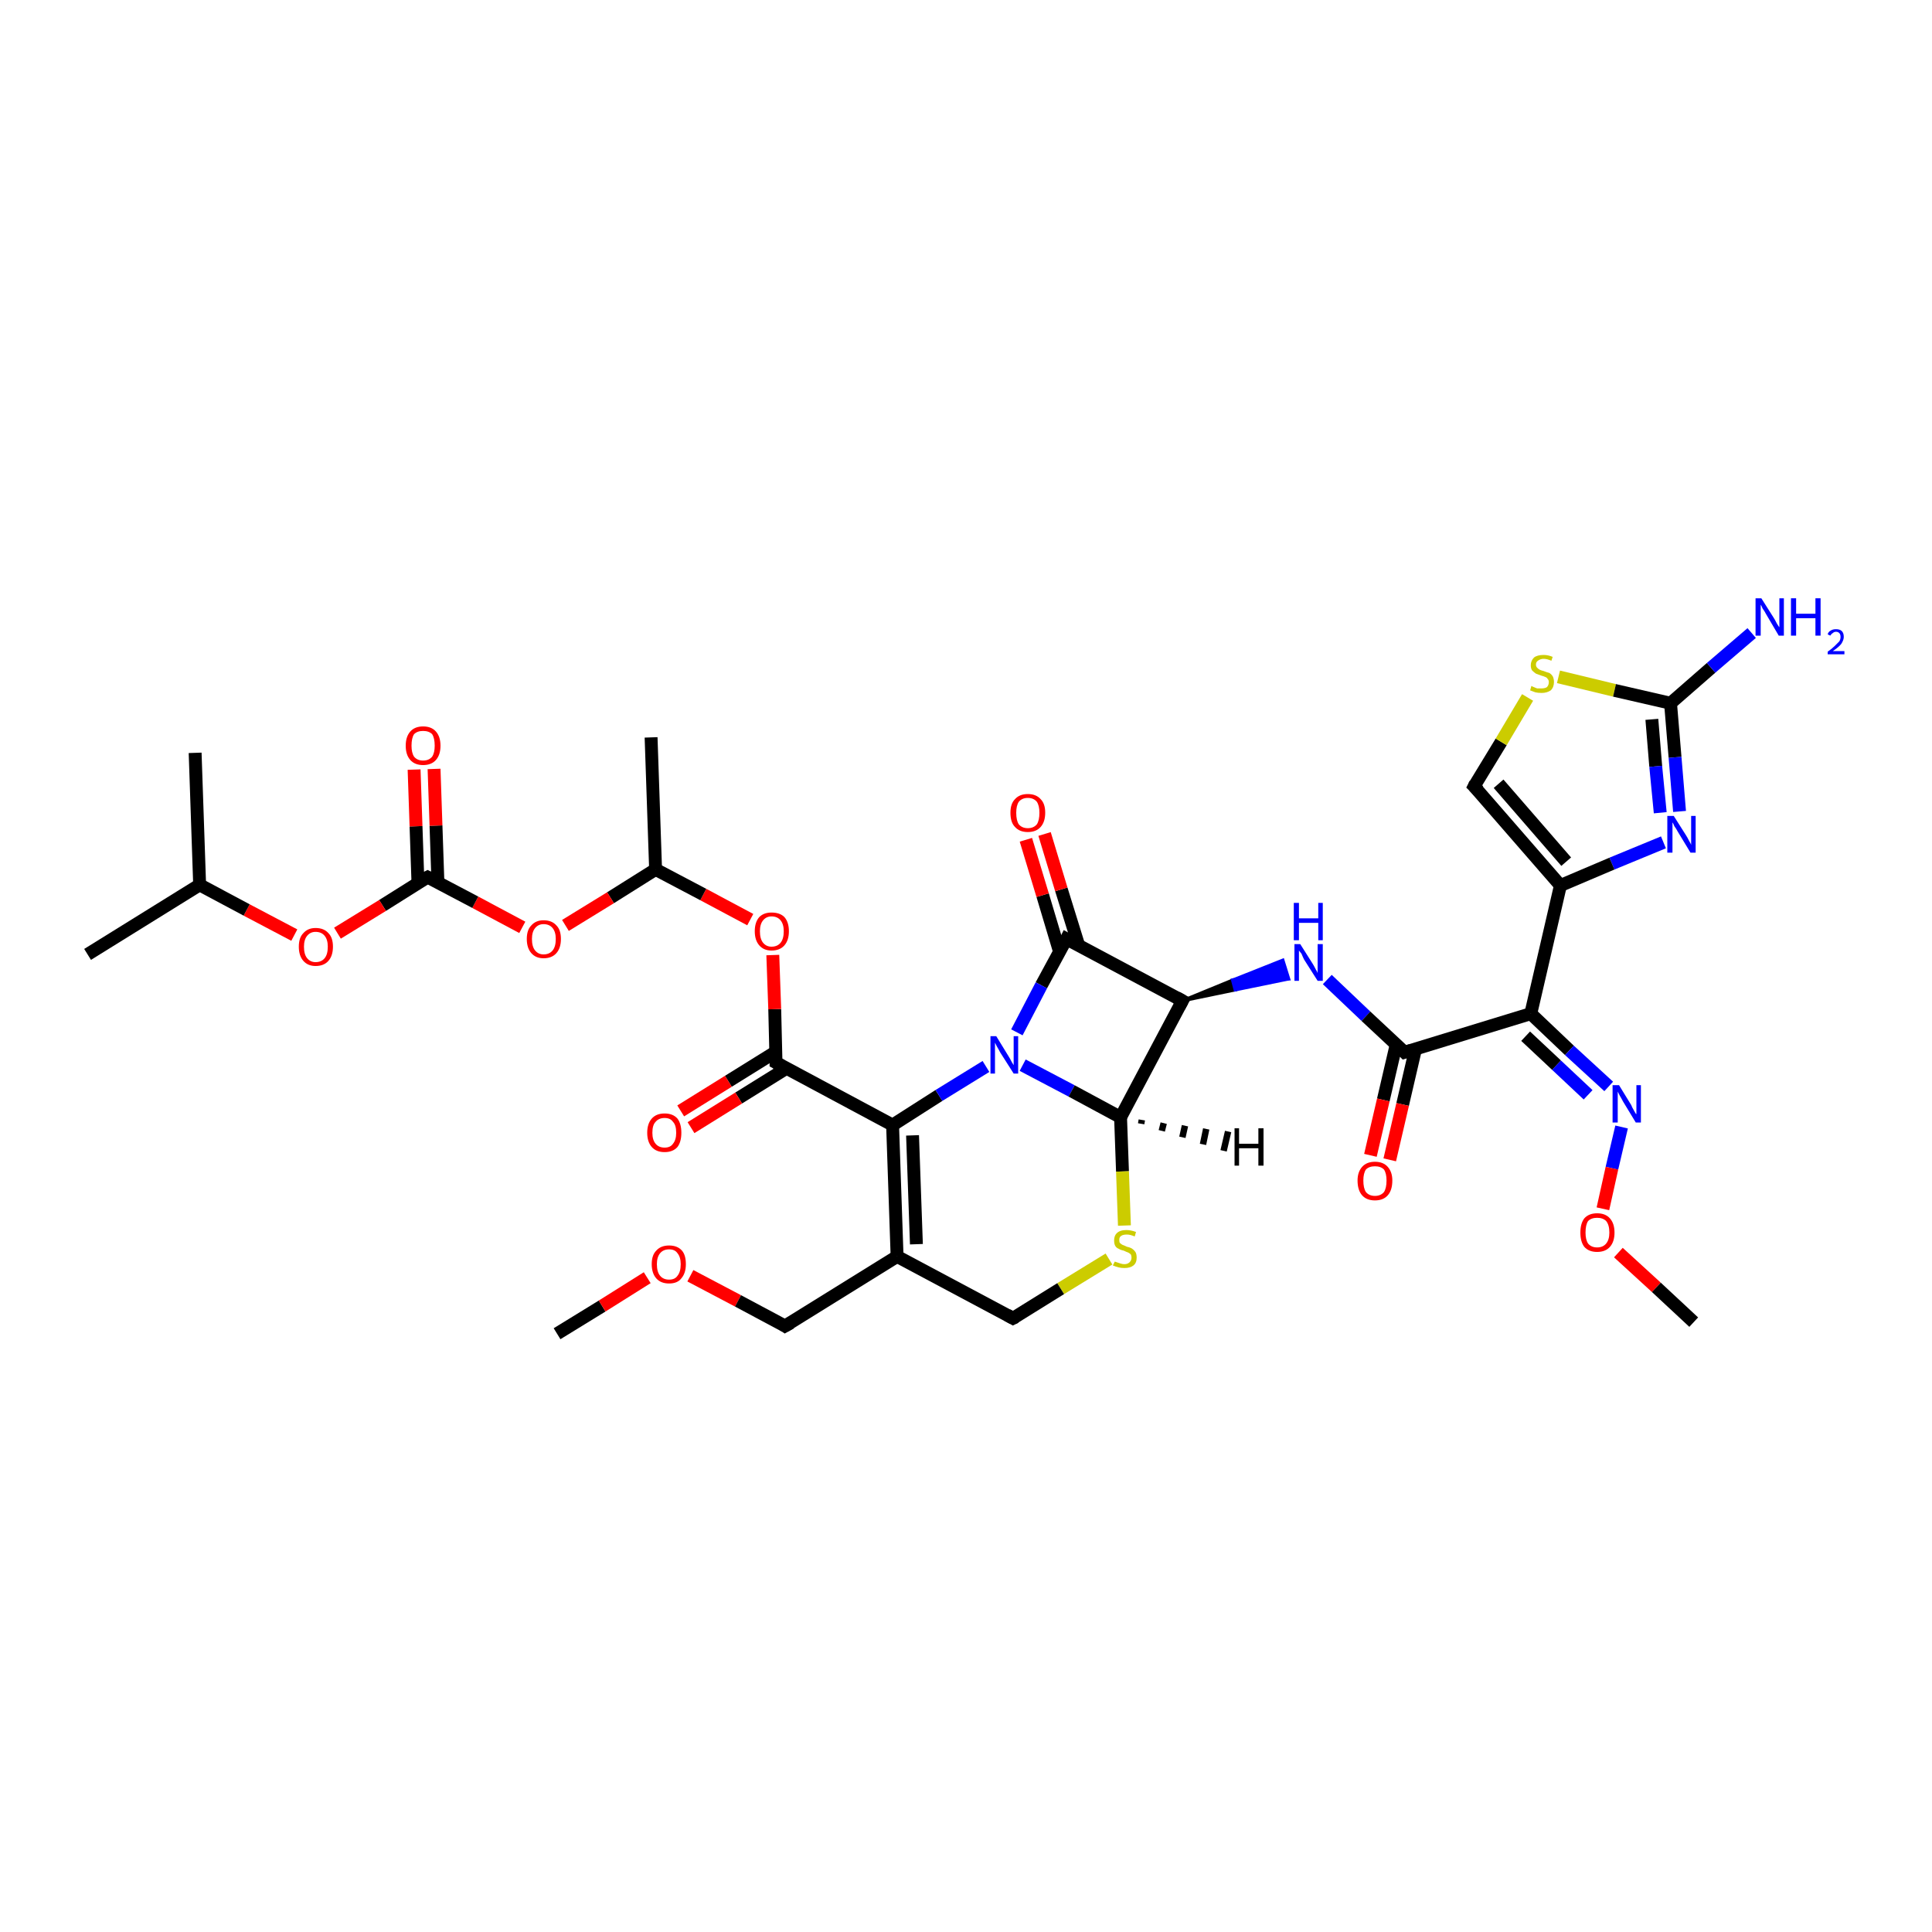 <?xml version='1.0' encoding='iso-8859-1'?>
<svg version='1.1' baseProfile='full'
              xmlns='http://www.w3.org/2000/svg'
                      xmlns:rdkit='http://www.rdkit.org/xml'
                      xmlns:xlink='http://www.w3.org/1999/xlink'
                  xml:space='preserve'
width='300px' height='300px' viewBox='0 0 300 300'>
<!-- END OF HEADER -->
<rect style='opacity:1.0;fill:#FFFFFF;stroke:none' width='300.0' height='300.0' x='0.0' y='0.0'> </rect>
<path class='bond-0 atom-0 atom-1' d='M 86.5,207.1 L 93.5,202.8' style='fill:none;fill-rule:evenodd;stroke:#000000;stroke-width:2.0px;stroke-linecap:butt;stroke-linejoin:miter;stroke-opacity:1' />
<path class='bond-0 atom-0 atom-1' d='M 93.5,202.8 L 100.5,198.4' style='fill:none;fill-rule:evenodd;stroke:#FF0000;stroke-width:2.0px;stroke-linecap:butt;stroke-linejoin:miter;stroke-opacity:1' />
<path class='bond-1 atom-1 atom-2' d='M 107.2,198.1 L 114.6,202.0' style='fill:none;fill-rule:evenodd;stroke:#FF0000;stroke-width:2.0px;stroke-linecap:butt;stroke-linejoin:miter;stroke-opacity:1' />
<path class='bond-1 atom-1 atom-2' d='M 114.6,202.0 L 121.9,205.9' style='fill:none;fill-rule:evenodd;stroke:#000000;stroke-width:2.0px;stroke-linecap:butt;stroke-linejoin:miter;stroke-opacity:1' />
<path class='bond-2 atom-2 atom-3' d='M 121.9,205.9 L 139.3,195.1' style='fill:none;fill-rule:evenodd;stroke:#000000;stroke-width:2.0px;stroke-linecap:butt;stroke-linejoin:miter;stroke-opacity:1' />
<path class='bond-3 atom-3 atom-4' d='M 139.3,195.1 L 138.6,174.7' style='fill:none;fill-rule:evenodd;stroke:#000000;stroke-width:2.0px;stroke-linecap:butt;stroke-linejoin:miter;stroke-opacity:1' />
<path class='bond-3 atom-3 atom-4' d='M 142.3,193.2 L 141.7,176.3' style='fill:none;fill-rule:evenodd;stroke:#000000;stroke-width:2.0px;stroke-linecap:butt;stroke-linejoin:miter;stroke-opacity:1' />
<path class='bond-4 atom-4 atom-5' d='M 138.6,174.7 L 145.8,170.1' style='fill:none;fill-rule:evenodd;stroke:#000000;stroke-width:2.0px;stroke-linecap:butt;stroke-linejoin:miter;stroke-opacity:1' />
<path class='bond-4 atom-4 atom-5' d='M 145.8,170.1 L 153.1,165.6' style='fill:none;fill-rule:evenodd;stroke:#0000FF;stroke-width:2.0px;stroke-linecap:butt;stroke-linejoin:miter;stroke-opacity:1' />
<path class='bond-5 atom-5 atom-6' d='M 158.8,165.4 L 166.4,169.4' style='fill:none;fill-rule:evenodd;stroke:#0000FF;stroke-width:2.0px;stroke-linecap:butt;stroke-linejoin:miter;stroke-opacity:1' />
<path class='bond-5 atom-5 atom-6' d='M 166.4,169.4 L 174.0,173.5' style='fill:none;fill-rule:evenodd;stroke:#000000;stroke-width:2.0px;stroke-linecap:butt;stroke-linejoin:miter;stroke-opacity:1' />
<path class='bond-6 atom-6 atom-7' d='M 174.0,173.5 L 174.3,181.9' style='fill:none;fill-rule:evenodd;stroke:#000000;stroke-width:2.0px;stroke-linecap:butt;stroke-linejoin:miter;stroke-opacity:1' />
<path class='bond-6 atom-6 atom-7' d='M 174.3,181.9 L 174.6,190.3' style='fill:none;fill-rule:evenodd;stroke:#CCCC00;stroke-width:2.0px;stroke-linecap:butt;stroke-linejoin:miter;stroke-opacity:1' />
<path class='bond-7 atom-7 atom-8' d='M 172.2,195.5 L 164.7,200.1' style='fill:none;fill-rule:evenodd;stroke:#CCCC00;stroke-width:2.0px;stroke-linecap:butt;stroke-linejoin:miter;stroke-opacity:1' />
<path class='bond-7 atom-7 atom-8' d='M 164.7,200.1 L 157.3,204.7' style='fill:none;fill-rule:evenodd;stroke:#000000;stroke-width:2.0px;stroke-linecap:butt;stroke-linejoin:miter;stroke-opacity:1' />
<path class='bond-8 atom-6 atom-9' d='M 174.0,173.5 L 183.6,155.4' style='fill:none;fill-rule:evenodd;stroke:#000000;stroke-width:2.0px;stroke-linecap:butt;stroke-linejoin:miter;stroke-opacity:1' />
<path class='bond-9 atom-9 atom-10' d='M 183.6,155.4 L 191.4,152.2 L 191.8,153.7 Z' style='fill:#000000;fill-rule:evenodd;fill-opacity:1;stroke:#000000;stroke-width:0.5px;stroke-linecap:butt;stroke-linejoin:miter;stroke-opacity:1;' />
<path class='bond-9 atom-9 atom-10' d='M 191.4,152.2 L 200.1,152.0 L 199.2,149.1 Z' style='fill:#0000FF;fill-rule:evenodd;fill-opacity:1;stroke:#0000FF;stroke-width:0.5px;stroke-linecap:butt;stroke-linejoin:miter;stroke-opacity:1;' />
<path class='bond-9 atom-9 atom-10' d='M 191.4,152.2 L 191.8,153.7 L 200.1,152.0 Z' style='fill:#0000FF;fill-rule:evenodd;fill-opacity:1;stroke:#0000FF;stroke-width:0.5px;stroke-linecap:butt;stroke-linejoin:miter;stroke-opacity:1;' />
<path class='bond-10 atom-10 atom-11' d='M 206.1,152.1 L 212.1,157.8' style='fill:none;fill-rule:evenodd;stroke:#0000FF;stroke-width:2.0px;stroke-linecap:butt;stroke-linejoin:miter;stroke-opacity:1' />
<path class='bond-10 atom-10 atom-11' d='M 212.1,157.8 L 218.1,163.4' style='fill:none;fill-rule:evenodd;stroke:#000000;stroke-width:2.0px;stroke-linecap:butt;stroke-linejoin:miter;stroke-opacity:1' />
<path class='bond-11 atom-11 atom-12' d='M 216.8,162.2 L 214.8,170.8' style='fill:none;fill-rule:evenodd;stroke:#000000;stroke-width:2.0px;stroke-linecap:butt;stroke-linejoin:miter;stroke-opacity:1' />
<path class='bond-11 atom-11 atom-12' d='M 214.8,170.8 L 212.8,179.4' style='fill:none;fill-rule:evenodd;stroke:#FF0000;stroke-width:2.0px;stroke-linecap:butt;stroke-linejoin:miter;stroke-opacity:1' />
<path class='bond-11 atom-11 atom-12' d='M 219.8,162.9 L 217.8,171.5' style='fill:none;fill-rule:evenodd;stroke:#000000;stroke-width:2.0px;stroke-linecap:butt;stroke-linejoin:miter;stroke-opacity:1' />
<path class='bond-11 atom-11 atom-12' d='M 217.8,171.5 L 215.8,180.1' style='fill:none;fill-rule:evenodd;stroke:#FF0000;stroke-width:2.0px;stroke-linecap:butt;stroke-linejoin:miter;stroke-opacity:1' />
<path class='bond-12 atom-11 atom-13' d='M 218.1,163.4 L 237.7,157.4' style='fill:none;fill-rule:evenodd;stroke:#000000;stroke-width:2.0px;stroke-linecap:butt;stroke-linejoin:miter;stroke-opacity:1' />
<path class='bond-13 atom-13 atom-14' d='M 237.7,157.4 L 243.7,163.1' style='fill:none;fill-rule:evenodd;stroke:#000000;stroke-width:2.0px;stroke-linecap:butt;stroke-linejoin:miter;stroke-opacity:1' />
<path class='bond-13 atom-13 atom-14' d='M 243.7,163.1 L 249.8,168.7' style='fill:none;fill-rule:evenodd;stroke:#0000FF;stroke-width:2.0px;stroke-linecap:butt;stroke-linejoin:miter;stroke-opacity:1' />
<path class='bond-13 atom-13 atom-14' d='M 236.9,160.9 L 241.7,165.4' style='fill:none;fill-rule:evenodd;stroke:#000000;stroke-width:2.0px;stroke-linecap:butt;stroke-linejoin:miter;stroke-opacity:1' />
<path class='bond-13 atom-13 atom-14' d='M 241.7,165.4 L 246.6,170.0' style='fill:none;fill-rule:evenodd;stroke:#0000FF;stroke-width:2.0px;stroke-linecap:butt;stroke-linejoin:miter;stroke-opacity:1' />
<path class='bond-14 atom-14 atom-15' d='M 251.8,175.0 L 250.3,181.4' style='fill:none;fill-rule:evenodd;stroke:#0000FF;stroke-width:2.0px;stroke-linecap:butt;stroke-linejoin:miter;stroke-opacity:1' />
<path class='bond-14 atom-14 atom-15' d='M 250.3,181.4 L 248.9,187.7' style='fill:none;fill-rule:evenodd;stroke:#FF0000;stroke-width:2.0px;stroke-linecap:butt;stroke-linejoin:miter;stroke-opacity:1' />
<path class='bond-15 atom-15 atom-16' d='M 251.3,194.5 L 257.2,199.9' style='fill:none;fill-rule:evenodd;stroke:#FF0000;stroke-width:2.0px;stroke-linecap:butt;stroke-linejoin:miter;stroke-opacity:1' />
<path class='bond-15 atom-15 atom-16' d='M 257.2,199.9 L 263.0,205.3' style='fill:none;fill-rule:evenodd;stroke:#000000;stroke-width:2.0px;stroke-linecap:butt;stroke-linejoin:miter;stroke-opacity:1' />
<path class='bond-16 atom-13 atom-17' d='M 237.7,157.4 L 242.3,137.5' style='fill:none;fill-rule:evenodd;stroke:#000000;stroke-width:2.0px;stroke-linecap:butt;stroke-linejoin:miter;stroke-opacity:1' />
<path class='bond-17 atom-17 atom-18' d='M 242.3,137.5 L 228.9,122.1' style='fill:none;fill-rule:evenodd;stroke:#000000;stroke-width:2.0px;stroke-linecap:butt;stroke-linejoin:miter;stroke-opacity:1' />
<path class='bond-17 atom-17 atom-18' d='M 243.2,133.8 L 232.7,121.7' style='fill:none;fill-rule:evenodd;stroke:#000000;stroke-width:2.0px;stroke-linecap:butt;stroke-linejoin:miter;stroke-opacity:1' />
<path class='bond-18 atom-18 atom-19' d='M 228.9,122.1 L 233.1,115.2' style='fill:none;fill-rule:evenodd;stroke:#000000;stroke-width:2.0px;stroke-linecap:butt;stroke-linejoin:miter;stroke-opacity:1' />
<path class='bond-18 atom-18 atom-19' d='M 233.1,115.2 L 237.2,108.3' style='fill:none;fill-rule:evenodd;stroke:#CCCC00;stroke-width:2.0px;stroke-linecap:butt;stroke-linejoin:miter;stroke-opacity:1' />
<path class='bond-19 atom-19 atom-20' d='M 242.0,105.1 L 250.7,107.2' style='fill:none;fill-rule:evenodd;stroke:#CCCC00;stroke-width:2.0px;stroke-linecap:butt;stroke-linejoin:miter;stroke-opacity:1' />
<path class='bond-19 atom-19 atom-20' d='M 250.7,107.2 L 259.4,109.2' style='fill:none;fill-rule:evenodd;stroke:#000000;stroke-width:2.0px;stroke-linecap:butt;stroke-linejoin:miter;stroke-opacity:1' />
<path class='bond-20 atom-20 atom-21' d='M 259.4,109.2 L 265.7,103.7' style='fill:none;fill-rule:evenodd;stroke:#000000;stroke-width:2.0px;stroke-linecap:butt;stroke-linejoin:miter;stroke-opacity:1' />
<path class='bond-20 atom-20 atom-21' d='M 265.7,103.7 L 272.0,98.3' style='fill:none;fill-rule:evenodd;stroke:#0000FF;stroke-width:2.0px;stroke-linecap:butt;stroke-linejoin:miter;stroke-opacity:1' />
<path class='bond-21 atom-20 atom-22' d='M 259.4,109.2 L 260.1,117.6' style='fill:none;fill-rule:evenodd;stroke:#000000;stroke-width:2.0px;stroke-linecap:butt;stroke-linejoin:miter;stroke-opacity:1' />
<path class='bond-21 atom-20 atom-22' d='M 260.1,117.6 L 260.8,126.0' style='fill:none;fill-rule:evenodd;stroke:#0000FF;stroke-width:2.0px;stroke-linecap:butt;stroke-linejoin:miter;stroke-opacity:1' />
<path class='bond-21 atom-20 atom-22' d='M 256.5,111.7 L 257.1,119.0' style='fill:none;fill-rule:evenodd;stroke:#000000;stroke-width:2.0px;stroke-linecap:butt;stroke-linejoin:miter;stroke-opacity:1' />
<path class='bond-21 atom-20 atom-22' d='M 257.1,119.0 L 257.8,126.2' style='fill:none;fill-rule:evenodd;stroke:#0000FF;stroke-width:2.0px;stroke-linecap:butt;stroke-linejoin:miter;stroke-opacity:1' />
<path class='bond-22 atom-9 atom-23' d='M 183.6,155.4 L 165.6,145.8' style='fill:none;fill-rule:evenodd;stroke:#000000;stroke-width:2.0px;stroke-linecap:butt;stroke-linejoin:miter;stroke-opacity:1' />
<path class='bond-23 atom-23 atom-24' d='M 167.5,146.8 L 164.8,138.1' style='fill:none;fill-rule:evenodd;stroke:#000000;stroke-width:2.0px;stroke-linecap:butt;stroke-linejoin:miter;stroke-opacity:1' />
<path class='bond-23 atom-23 atom-24' d='M 164.8,138.1 L 162.2,129.5' style='fill:none;fill-rule:evenodd;stroke:#FF0000;stroke-width:2.0px;stroke-linecap:butt;stroke-linejoin:miter;stroke-opacity:1' />
<path class='bond-23 atom-23 atom-24' d='M 164.5,147.7 L 161.9,139.0' style='fill:none;fill-rule:evenodd;stroke:#000000;stroke-width:2.0px;stroke-linecap:butt;stroke-linejoin:miter;stroke-opacity:1' />
<path class='bond-23 atom-23 atom-24' d='M 161.9,139.0 L 159.3,130.4' style='fill:none;fill-rule:evenodd;stroke:#FF0000;stroke-width:2.0px;stroke-linecap:butt;stroke-linejoin:miter;stroke-opacity:1' />
<path class='bond-24 atom-4 atom-25' d='M 138.6,174.7 L 120.5,165.0' style='fill:none;fill-rule:evenodd;stroke:#000000;stroke-width:2.0px;stroke-linecap:butt;stroke-linejoin:miter;stroke-opacity:1' />
<path class='bond-25 atom-25 atom-26' d='M 120.5,163.3 L 113.1,167.9' style='fill:none;fill-rule:evenodd;stroke:#000000;stroke-width:2.0px;stroke-linecap:butt;stroke-linejoin:miter;stroke-opacity:1' />
<path class='bond-25 atom-25 atom-26' d='M 113.1,167.9 L 105.7,172.5' style='fill:none;fill-rule:evenodd;stroke:#FF0000;stroke-width:2.0px;stroke-linecap:butt;stroke-linejoin:miter;stroke-opacity:1' />
<path class='bond-25 atom-25 atom-26' d='M 122.1,165.9 L 114.7,170.5' style='fill:none;fill-rule:evenodd;stroke:#000000;stroke-width:2.0px;stroke-linecap:butt;stroke-linejoin:miter;stroke-opacity:1' />
<path class='bond-25 atom-25 atom-26' d='M 114.7,170.5 L 107.3,175.1' style='fill:none;fill-rule:evenodd;stroke:#FF0000;stroke-width:2.0px;stroke-linecap:butt;stroke-linejoin:miter;stroke-opacity:1' />
<path class='bond-26 atom-25 atom-27' d='M 120.5,165.0 L 120.3,156.7' style='fill:none;fill-rule:evenodd;stroke:#000000;stroke-width:2.0px;stroke-linecap:butt;stroke-linejoin:miter;stroke-opacity:1' />
<path class='bond-26 atom-25 atom-27' d='M 120.3,156.7 L 120.0,148.3' style='fill:none;fill-rule:evenodd;stroke:#FF0000;stroke-width:2.0px;stroke-linecap:butt;stroke-linejoin:miter;stroke-opacity:1' />
<path class='bond-27 atom-27 atom-28' d='M 116.5,142.8 L 109.2,138.9' style='fill:none;fill-rule:evenodd;stroke:#FF0000;stroke-width:2.0px;stroke-linecap:butt;stroke-linejoin:miter;stroke-opacity:1' />
<path class='bond-27 atom-27 atom-28' d='M 109.2,138.9 L 101.8,135.0' style='fill:none;fill-rule:evenodd;stroke:#000000;stroke-width:2.0px;stroke-linecap:butt;stroke-linejoin:miter;stroke-opacity:1' />
<path class='bond-28 atom-28 atom-29' d='M 101.8,135.0 L 101.1,114.5' style='fill:none;fill-rule:evenodd;stroke:#000000;stroke-width:2.0px;stroke-linecap:butt;stroke-linejoin:miter;stroke-opacity:1' />
<path class='bond-29 atom-28 atom-30' d='M 101.8,135.0 L 94.8,139.4' style='fill:none;fill-rule:evenodd;stroke:#000000;stroke-width:2.0px;stroke-linecap:butt;stroke-linejoin:miter;stroke-opacity:1' />
<path class='bond-29 atom-28 atom-30' d='M 94.8,139.4 L 87.8,143.7' style='fill:none;fill-rule:evenodd;stroke:#FF0000;stroke-width:2.0px;stroke-linecap:butt;stroke-linejoin:miter;stroke-opacity:1' />
<path class='bond-30 atom-30 atom-31' d='M 81.1,144.0 L 73.8,140.1' style='fill:none;fill-rule:evenodd;stroke:#FF0000;stroke-width:2.0px;stroke-linecap:butt;stroke-linejoin:miter;stroke-opacity:1' />
<path class='bond-30 atom-30 atom-31' d='M 73.8,140.1 L 66.4,136.2' style='fill:none;fill-rule:evenodd;stroke:#000000;stroke-width:2.0px;stroke-linecap:butt;stroke-linejoin:miter;stroke-opacity:1' />
<path class='bond-31 atom-31 atom-32' d='M 68.0,137.0 L 67.7,128.2' style='fill:none;fill-rule:evenodd;stroke:#000000;stroke-width:2.0px;stroke-linecap:butt;stroke-linejoin:miter;stroke-opacity:1' />
<path class='bond-31 atom-31 atom-32' d='M 67.7,128.2 L 67.4,119.4' style='fill:none;fill-rule:evenodd;stroke:#FF0000;stroke-width:2.0px;stroke-linecap:butt;stroke-linejoin:miter;stroke-opacity:1' />
<path class='bond-31 atom-31 atom-32' d='M 64.9,137.1 L 64.6,128.3' style='fill:none;fill-rule:evenodd;stroke:#000000;stroke-width:2.0px;stroke-linecap:butt;stroke-linejoin:miter;stroke-opacity:1' />
<path class='bond-31 atom-31 atom-32' d='M 64.6,128.3 L 64.3,119.5' style='fill:none;fill-rule:evenodd;stroke:#FF0000;stroke-width:2.0px;stroke-linecap:butt;stroke-linejoin:miter;stroke-opacity:1' />
<path class='bond-32 atom-31 atom-33' d='M 66.4,136.2 L 59.4,140.6' style='fill:none;fill-rule:evenodd;stroke:#000000;stroke-width:2.0px;stroke-linecap:butt;stroke-linejoin:miter;stroke-opacity:1' />
<path class='bond-32 atom-31 atom-33' d='M 59.4,140.6 L 52.4,144.9' style='fill:none;fill-rule:evenodd;stroke:#FF0000;stroke-width:2.0px;stroke-linecap:butt;stroke-linejoin:miter;stroke-opacity:1' />
<path class='bond-33 atom-33 atom-34' d='M 45.7,145.2 L 38.3,141.3' style='fill:none;fill-rule:evenodd;stroke:#FF0000;stroke-width:2.0px;stroke-linecap:butt;stroke-linejoin:miter;stroke-opacity:1' />
<path class='bond-33 atom-33 atom-34' d='M 38.3,141.3 L 31.0,137.4' style='fill:none;fill-rule:evenodd;stroke:#000000;stroke-width:2.0px;stroke-linecap:butt;stroke-linejoin:miter;stroke-opacity:1' />
<path class='bond-34 atom-34 atom-35' d='M 31.0,137.4 L 13.6,148.2' style='fill:none;fill-rule:evenodd;stroke:#000000;stroke-width:2.0px;stroke-linecap:butt;stroke-linejoin:miter;stroke-opacity:1' />
<path class='bond-35 atom-34 atom-36' d='M 31.0,137.4 L 30.3,116.9' style='fill:none;fill-rule:evenodd;stroke:#000000;stroke-width:2.0px;stroke-linecap:butt;stroke-linejoin:miter;stroke-opacity:1' />
<path class='bond-36 atom-8 atom-3' d='M 157.3,204.7 L 139.3,195.1' style='fill:none;fill-rule:evenodd;stroke:#000000;stroke-width:2.0px;stroke-linecap:butt;stroke-linejoin:miter;stroke-opacity:1' />
<path class='bond-37 atom-22 atom-17' d='M 258.3,130.8 L 250.3,134.1' style='fill:none;fill-rule:evenodd;stroke:#0000FF;stroke-width:2.0px;stroke-linecap:butt;stroke-linejoin:miter;stroke-opacity:1' />
<path class='bond-37 atom-22 atom-17' d='M 250.3,134.1 L 242.3,137.5' style='fill:none;fill-rule:evenodd;stroke:#000000;stroke-width:2.0px;stroke-linecap:butt;stroke-linejoin:miter;stroke-opacity:1' />
<path class='bond-38 atom-23 atom-5' d='M 165.6,145.8 L 161.7,153.0' style='fill:none;fill-rule:evenodd;stroke:#000000;stroke-width:2.0px;stroke-linecap:butt;stroke-linejoin:miter;stroke-opacity:1' />
<path class='bond-38 atom-23 atom-5' d='M 161.7,153.0 L 157.9,160.3' style='fill:none;fill-rule:evenodd;stroke:#0000FF;stroke-width:2.0px;stroke-linecap:butt;stroke-linejoin:miter;stroke-opacity:1' />
<path class='bond-39 atom-6 atom-37' d='M 177.3,173.9 L 177.2,174.5' style='fill:none;fill-rule:evenodd;stroke:#000000;stroke-width:1.0px;stroke-linecap:butt;stroke-linejoin:miter;stroke-opacity:1' />
<path class='bond-39 atom-6 atom-37' d='M 180.7,174.4 L 180.4,175.6' style='fill:none;fill-rule:evenodd;stroke:#000000;stroke-width:1.0px;stroke-linecap:butt;stroke-linejoin:miter;stroke-opacity:1' />
<path class='bond-39 atom-6 atom-37' d='M 184.0,174.8 L 183.6,176.6' style='fill:none;fill-rule:evenodd;stroke:#000000;stroke-width:1.0px;stroke-linecap:butt;stroke-linejoin:miter;stroke-opacity:1' />
<path class='bond-39 atom-6 atom-37' d='M 187.3,175.3 L 186.8,177.7' style='fill:none;fill-rule:evenodd;stroke:#000000;stroke-width:1.0px;stroke-linecap:butt;stroke-linejoin:miter;stroke-opacity:1' />
<path class='bond-39 atom-6 atom-37' d='M 190.7,175.7 L 190.0,178.7' style='fill:none;fill-rule:evenodd;stroke:#000000;stroke-width:1.0px;stroke-linecap:butt;stroke-linejoin:miter;stroke-opacity:1' />
<path d='M 121.6,205.7 L 121.9,205.9 L 122.8,205.4' style='fill:none;stroke:#000000;stroke-width:2.0px;stroke-linecap:butt;stroke-linejoin:miter;stroke-opacity:1;' />
<path d='M 157.7,204.5 L 157.3,204.7 L 156.4,204.2' style='fill:none;stroke:#000000;stroke-width:2.0px;stroke-linecap:butt;stroke-linejoin:miter;stroke-opacity:1;' />
<path d='M 183.1,156.3 L 183.6,155.4 L 182.7,154.9' style='fill:none;stroke:#000000;stroke-width:2.0px;stroke-linecap:butt;stroke-linejoin:miter;stroke-opacity:1;' />
<path d='M 217.8,163.1 L 218.1,163.4 L 219.1,163.1' style='fill:none;stroke:#000000;stroke-width:2.0px;stroke-linecap:butt;stroke-linejoin:miter;stroke-opacity:1;' />
<path d='M 229.6,122.8 L 228.9,122.1 L 229.1,121.7' style='fill:none;stroke:#000000;stroke-width:2.0px;stroke-linecap:butt;stroke-linejoin:miter;stroke-opacity:1;' />
<path d='M 166.5,146.3 L 165.6,145.8 L 165.4,146.2' style='fill:none;stroke:#000000;stroke-width:2.0px;stroke-linecap:butt;stroke-linejoin:miter;stroke-opacity:1;' />
<path d='M 121.4,165.5 L 120.5,165.0 L 120.5,164.6' style='fill:none;stroke:#000000;stroke-width:2.0px;stroke-linecap:butt;stroke-linejoin:miter;stroke-opacity:1;' />
<path d='M 66.8,136.4 L 66.4,136.2 L 66.0,136.4' style='fill:none;stroke:#000000;stroke-width:2.0px;stroke-linecap:butt;stroke-linejoin:miter;stroke-opacity:1;' />
<path class='atom-1' d='M 101.2 196.3
Q 101.2 194.9, 101.9 194.2
Q 102.6 193.4, 103.9 193.4
Q 105.2 193.4, 105.9 194.2
Q 106.5 194.9, 106.5 196.3
Q 106.5 197.7, 105.8 198.5
Q 105.2 199.3, 103.9 199.3
Q 102.6 199.3, 101.9 198.5
Q 101.2 197.7, 101.2 196.3
M 103.9 198.7
Q 104.8 198.7, 105.2 198.1
Q 105.7 197.5, 105.7 196.3
Q 105.7 195.2, 105.2 194.6
Q 104.8 194.0, 103.9 194.0
Q 103.0 194.0, 102.5 194.6
Q 102.0 195.2, 102.0 196.3
Q 102.0 197.5, 102.5 198.1
Q 103.0 198.7, 103.9 198.7
' fill='#FF0000'/>
<path class='atom-5' d='M 154.7 160.9
L 156.6 164.0
Q 156.8 164.3, 157.1 164.9
Q 157.4 165.4, 157.4 165.4
L 157.4 160.9
L 158.1 160.9
L 158.1 166.7
L 157.4 166.7
L 155.3 163.4
Q 155.1 163.0, 154.8 162.5
Q 154.6 162.1, 154.5 161.9
L 154.5 166.7
L 153.8 166.7
L 153.8 160.9
L 154.7 160.9
' fill='#0000FF'/>
<path class='atom-7' d='M 173.1 195.9
Q 173.1 195.9, 173.4 196.0
Q 173.7 196.1, 174.0 196.2
Q 174.3 196.3, 174.6 196.3
Q 175.1 196.3, 175.4 196.0
Q 175.7 195.7, 175.7 195.3
Q 175.7 195.0, 175.6 194.8
Q 175.4 194.6, 175.2 194.5
Q 174.9 194.4, 174.5 194.2
Q 174.0 194.1, 173.7 193.9
Q 173.4 193.8, 173.2 193.5
Q 173.0 193.2, 173.0 192.6
Q 173.0 191.9, 173.4 191.5
Q 173.9 191.0, 174.9 191.0
Q 175.6 191.0, 176.4 191.3
L 176.2 192.0
Q 175.5 191.7, 175.0 191.7
Q 174.4 191.7, 174.1 191.9
Q 173.8 192.1, 173.8 192.5
Q 173.8 192.9, 173.9 193.0
Q 174.1 193.2, 174.3 193.3
Q 174.6 193.4, 175.0 193.6
Q 175.5 193.7, 175.8 193.9
Q 176.1 194.1, 176.3 194.4
Q 176.5 194.7, 176.5 195.3
Q 176.5 196.1, 176.0 196.5
Q 175.5 196.9, 174.6 196.9
Q 174.1 196.9, 173.7 196.8
Q 173.3 196.7, 172.8 196.5
L 173.1 195.9
' fill='#CCCC00'/>
<path class='atom-10' d='M 201.9 146.6
L 203.8 149.6
Q 204.0 149.9, 204.3 150.5
Q 204.6 151.0, 204.6 151.1
L 204.6 146.6
L 205.4 146.6
L 205.4 152.3
L 204.6 152.3
L 202.5 149.0
Q 202.3 148.6, 202.1 148.1
Q 201.8 147.7, 201.7 147.6
L 201.7 152.3
L 201.0 152.3
L 201.0 146.6
L 201.9 146.6
' fill='#0000FF'/>
<path class='atom-10' d='M 200.9 140.2
L 201.7 140.2
L 201.7 142.6
L 204.7 142.6
L 204.7 140.2
L 205.4 140.2
L 205.4 146.0
L 204.7 146.0
L 204.7 143.3
L 201.7 143.3
L 201.7 146.0
L 200.9 146.0
L 200.9 140.2
' fill='#0000FF'/>
<path class='atom-12' d='M 210.8 183.3
Q 210.8 182.0, 211.5 181.2
Q 212.2 180.4, 213.5 180.4
Q 214.8 180.4, 215.5 181.2
Q 216.2 182.0, 216.2 183.3
Q 216.2 184.8, 215.5 185.6
Q 214.8 186.4, 213.5 186.4
Q 212.2 186.4, 211.5 185.6
Q 210.8 184.8, 210.8 183.3
M 213.5 185.7
Q 214.4 185.7, 214.9 185.1
Q 215.3 184.5, 215.3 183.3
Q 215.3 182.2, 214.9 181.6
Q 214.4 181.1, 213.5 181.1
Q 212.6 181.1, 212.1 181.6
Q 211.7 182.2, 211.7 183.3
Q 211.7 184.5, 212.1 185.1
Q 212.6 185.7, 213.5 185.7
' fill='#FF0000'/>
<path class='atom-14' d='M 251.4 168.5
L 253.3 171.6
Q 253.4 171.9, 253.7 172.4
Q 254.0 173.0, 254.1 173.0
L 254.1 168.5
L 254.8 168.5
L 254.8 174.3
L 254.0 174.3
L 252.0 171.0
Q 251.8 170.6, 251.5 170.1
Q 251.3 169.7, 251.2 169.5
L 251.2 174.3
L 250.4 174.3
L 250.4 168.5
L 251.4 168.5
' fill='#0000FF'/>
<path class='atom-15' d='M 245.4 191.4
Q 245.4 190.0, 246.0 189.2
Q 246.7 188.4, 248.0 188.4
Q 249.3 188.4, 250.0 189.2
Q 250.7 190.0, 250.7 191.4
Q 250.7 192.8, 250.0 193.6
Q 249.3 194.4, 248.0 194.4
Q 246.7 194.4, 246.0 193.6
Q 245.4 192.8, 245.4 191.4
M 248.0 193.7
Q 248.9 193.7, 249.4 193.1
Q 249.9 192.5, 249.9 191.4
Q 249.9 190.2, 249.4 189.6
Q 248.9 189.1, 248.0 189.1
Q 247.1 189.1, 246.6 189.6
Q 246.2 190.2, 246.2 191.4
Q 246.2 192.5, 246.6 193.1
Q 247.1 193.7, 248.0 193.7
' fill='#FF0000'/>
<path class='atom-19' d='M 237.8 106.5
Q 237.9 106.6, 238.2 106.7
Q 238.4 106.8, 238.7 106.9
Q 239.0 106.9, 239.3 106.9
Q 239.9 106.9, 240.2 106.7
Q 240.5 106.4, 240.5 105.9
Q 240.5 105.6, 240.3 105.4
Q 240.2 105.2, 239.9 105.1
Q 239.7 105.0, 239.3 104.9
Q 238.8 104.7, 238.5 104.6
Q 238.2 104.4, 237.9 104.1
Q 237.7 103.8, 237.7 103.3
Q 237.7 102.6, 238.2 102.1
Q 238.7 101.7, 239.7 101.7
Q 240.4 101.7, 241.1 102.0
L 240.9 102.6
Q 240.2 102.3, 239.7 102.3
Q 239.2 102.3, 238.8 102.6
Q 238.5 102.8, 238.5 103.2
Q 238.5 103.5, 238.7 103.7
Q 238.9 103.9, 239.1 104.0
Q 239.3 104.1, 239.7 104.2
Q 240.2 104.4, 240.6 104.5
Q 240.9 104.7, 241.1 105.0
Q 241.3 105.4, 241.3 105.9
Q 241.3 106.7, 240.8 107.2
Q 240.2 107.6, 239.4 107.6
Q 238.8 107.6, 238.4 107.5
Q 238.1 107.4, 237.6 107.2
L 237.8 106.5
' fill='#CCCC00'/>
<path class='atom-21' d='M 273.5 92.9
L 275.4 95.9
Q 275.6 96.2, 275.9 96.8
Q 276.2 97.3, 276.3 97.4
L 276.3 92.9
L 277.0 92.9
L 277.0 98.7
L 276.2 98.7
L 274.2 95.3
Q 274.0 94.9, 273.7 94.5
Q 273.5 94.0, 273.4 93.9
L 273.4 98.7
L 272.6 98.7
L 272.6 92.9
L 273.5 92.9
' fill='#0000FF'/>
<path class='atom-21' d='M 278.1 92.9
L 278.9 92.9
L 278.9 95.3
L 281.9 95.3
L 281.9 92.9
L 282.7 92.9
L 282.7 98.7
L 281.9 98.7
L 281.9 96.0
L 278.9 96.0
L 278.9 98.7
L 278.1 98.7
L 278.1 92.9
' fill='#0000FF'/>
<path class='atom-21' d='M 283.8 98.5
Q 283.9 98.1, 284.3 97.9
Q 284.6 97.7, 285.1 97.7
Q 285.7 97.7, 286.0 98.0
Q 286.3 98.3, 286.3 98.9
Q 286.3 99.4, 285.9 100.0
Q 285.5 100.5, 284.6 101.1
L 286.4 101.1
L 286.4 101.6
L 283.8 101.6
L 283.8 101.2
Q 284.5 100.7, 284.9 100.3
Q 285.3 99.9, 285.6 99.6
Q 285.8 99.3, 285.8 98.9
Q 285.8 98.5, 285.6 98.3
Q 285.4 98.1, 285.1 98.1
Q 284.8 98.1, 284.6 98.3
Q 284.4 98.4, 284.2 98.7
L 283.8 98.5
' fill='#0000FF'/>
<path class='atom-22' d='M 259.9 126.7
L 261.8 129.7
Q 262.0 130.0, 262.3 130.6
Q 262.6 131.1, 262.6 131.2
L 262.6 126.7
L 263.3 126.7
L 263.3 132.4
L 262.5 132.4
L 260.5 129.1
Q 260.3 128.7, 260.0 128.3
Q 259.8 127.8, 259.7 127.7
L 259.7 132.4
L 258.9 132.4
L 258.9 126.7
L 259.9 126.7
' fill='#0000FF'/>
<path class='atom-24' d='M 156.9 126.2
Q 156.9 124.8, 157.6 124.1
Q 158.3 123.3, 159.6 123.3
Q 160.9 123.3, 161.6 124.1
Q 162.3 124.8, 162.3 126.2
Q 162.3 127.6, 161.6 128.4
Q 160.9 129.2, 159.6 129.2
Q 158.3 129.2, 157.6 128.4
Q 156.9 127.7, 156.9 126.2
M 159.6 128.6
Q 160.5 128.6, 161.0 128.0
Q 161.4 127.4, 161.4 126.2
Q 161.4 125.1, 161.0 124.5
Q 160.5 123.9, 159.6 123.9
Q 158.7 123.9, 158.2 124.5
Q 157.8 125.1, 157.8 126.2
Q 157.8 127.4, 158.2 128.0
Q 158.7 128.6, 159.6 128.6
' fill='#FF0000'/>
<path class='atom-26' d='M 100.5 175.9
Q 100.5 174.5, 101.2 173.7
Q 101.9 172.9, 103.2 172.9
Q 104.5 172.9, 105.2 173.7
Q 105.8 174.5, 105.8 175.9
Q 105.8 177.3, 105.2 178.1
Q 104.5 178.9, 103.2 178.9
Q 101.9 178.9, 101.2 178.1
Q 100.5 177.3, 100.5 175.9
M 103.2 178.2
Q 104.1 178.2, 104.5 177.6
Q 105.0 177.0, 105.0 175.9
Q 105.0 174.7, 104.5 174.2
Q 104.1 173.6, 103.2 173.6
Q 102.3 173.6, 101.8 174.2
Q 101.3 174.7, 101.3 175.9
Q 101.3 177.0, 101.8 177.6
Q 102.3 178.2, 103.2 178.2
' fill='#FF0000'/>
<path class='atom-27' d='M 117.2 144.6
Q 117.2 143.2, 117.9 142.4
Q 118.6 141.7, 119.8 141.7
Q 121.1 141.7, 121.8 142.4
Q 122.5 143.2, 122.5 144.6
Q 122.5 146.0, 121.8 146.8
Q 121.1 147.6, 119.8 147.6
Q 118.6 147.6, 117.9 146.8
Q 117.2 146.0, 117.2 144.6
M 119.8 147.0
Q 120.7 147.0, 121.2 146.4
Q 121.7 145.8, 121.7 144.6
Q 121.7 143.5, 121.2 142.9
Q 120.7 142.3, 119.8 142.3
Q 119.0 142.3, 118.5 142.9
Q 118.0 143.5, 118.0 144.6
Q 118.0 145.8, 118.5 146.4
Q 119.0 147.0, 119.8 147.0
' fill='#FF0000'/>
<path class='atom-30' d='M 81.8 145.8
Q 81.8 144.4, 82.5 143.7
Q 83.2 142.9, 84.4 142.9
Q 85.7 142.9, 86.4 143.7
Q 87.1 144.4, 87.1 145.8
Q 87.1 147.2, 86.4 148.0
Q 85.7 148.8, 84.4 148.8
Q 83.2 148.8, 82.5 148.0
Q 81.8 147.2, 81.8 145.8
M 84.4 148.2
Q 85.3 148.2, 85.8 147.6
Q 86.3 147.0, 86.3 145.8
Q 86.3 144.7, 85.8 144.1
Q 85.3 143.5, 84.4 143.5
Q 83.6 143.5, 83.1 144.1
Q 82.6 144.7, 82.6 145.8
Q 82.6 147.0, 83.1 147.6
Q 83.6 148.2, 84.4 148.2
' fill='#FF0000'/>
<path class='atom-32' d='M 63.0 115.8
Q 63.0 114.4, 63.7 113.6
Q 64.4 112.8, 65.7 112.8
Q 67.0 112.8, 67.7 113.6
Q 68.4 114.4, 68.4 115.8
Q 68.4 117.2, 67.7 118.0
Q 67.0 118.8, 65.7 118.8
Q 64.4 118.8, 63.7 118.0
Q 63.0 117.2, 63.0 115.8
M 65.7 118.1
Q 66.6 118.1, 67.1 117.5
Q 67.5 116.9, 67.5 115.8
Q 67.5 114.6, 67.1 114.0
Q 66.6 113.5, 65.7 113.5
Q 64.8 113.5, 64.3 114.0
Q 63.9 114.6, 63.9 115.8
Q 63.9 116.9, 64.3 117.5
Q 64.8 118.1, 65.7 118.1
' fill='#FF0000'/>
<path class='atom-33' d='M 46.4 147.0
Q 46.4 145.6, 47.1 144.9
Q 47.8 144.1, 49.0 144.1
Q 50.3 144.1, 51.0 144.9
Q 51.7 145.6, 51.7 147.0
Q 51.7 148.4, 51.0 149.2
Q 50.3 150.0, 49.0 150.0
Q 47.8 150.0, 47.1 149.2
Q 46.4 148.4, 46.4 147.0
M 49.0 149.4
Q 49.9 149.4, 50.4 148.8
Q 50.9 148.2, 50.9 147.0
Q 50.9 145.9, 50.4 145.3
Q 49.9 144.7, 49.0 144.7
Q 48.2 144.7, 47.7 145.3
Q 47.2 145.9, 47.2 147.0
Q 47.2 148.2, 47.7 148.8
Q 48.2 149.4, 49.0 149.4
' fill='#FF0000'/>
<path class='atom-37' d='M 191.7 175.2
L 192.4 175.2
L 192.4 177.6
L 195.4 177.6
L 195.4 175.2
L 196.2 175.2
L 196.2 181.0
L 195.4 181.0
L 195.4 178.3
L 192.4 178.3
L 192.4 181.0
L 191.7 181.0
L 191.7 175.2
' fill='#000000'/>
</svg>
